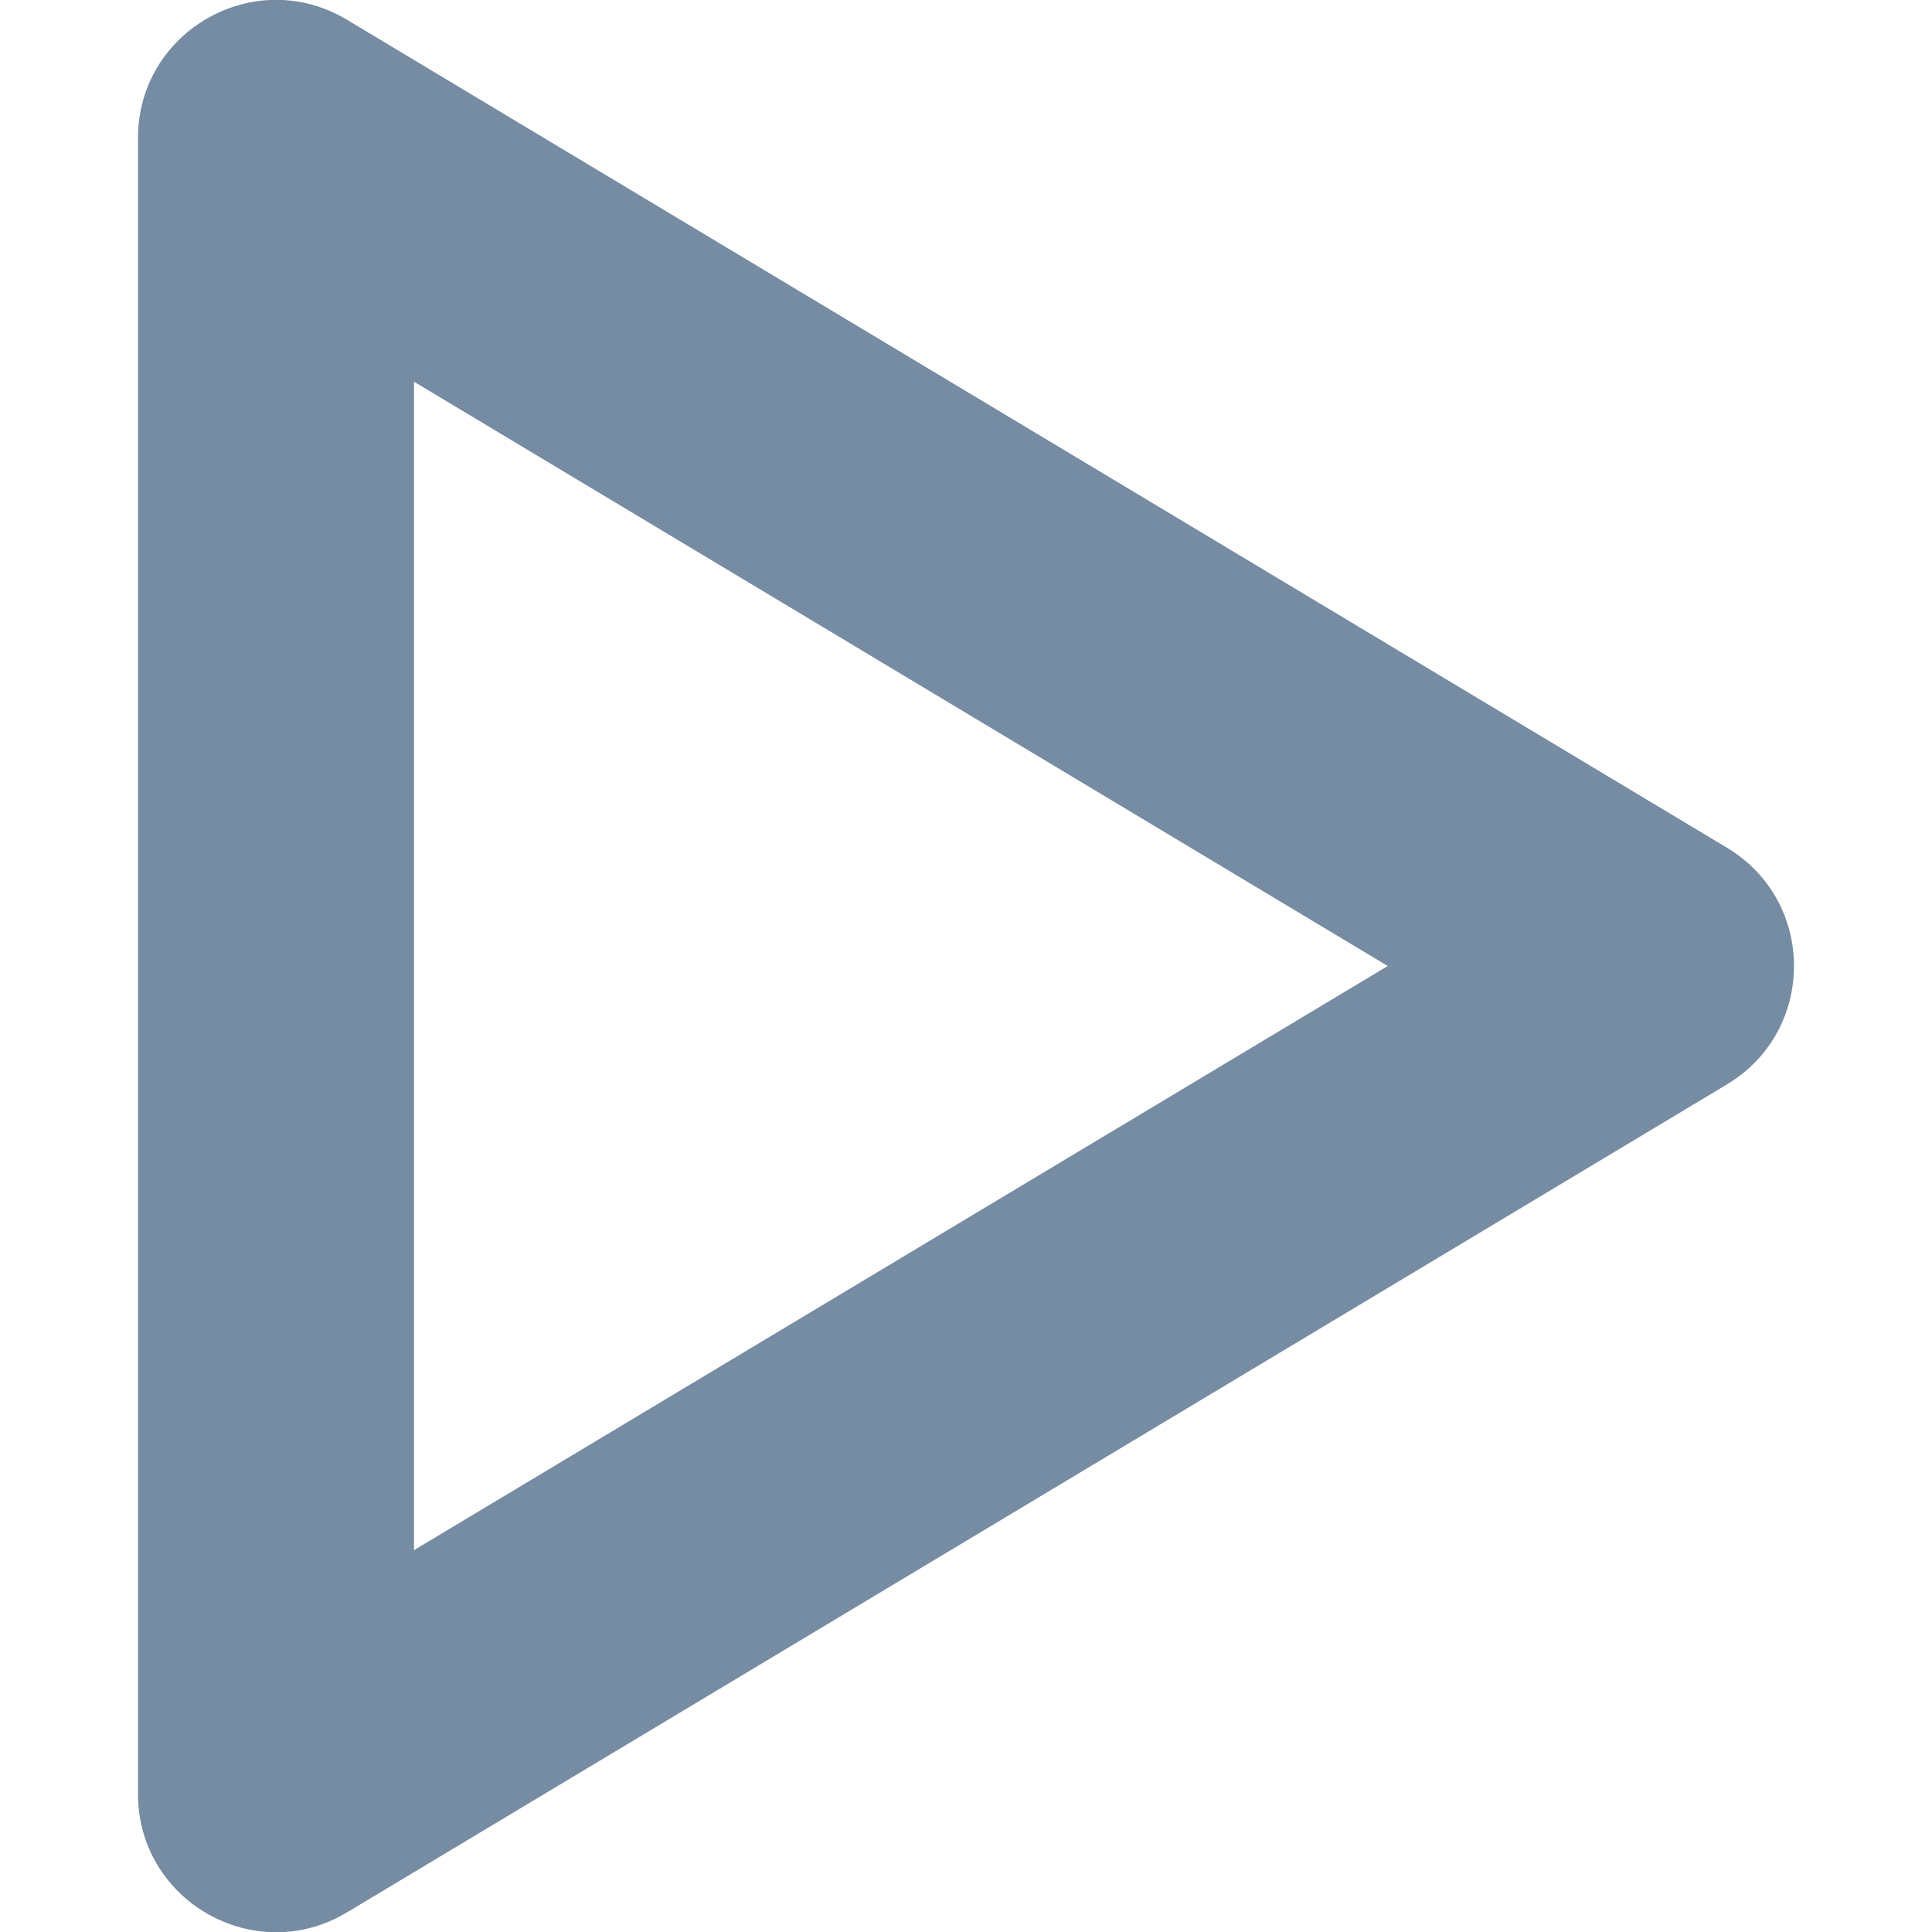 <?xml version="1.0" encoding="utf-8"?>
<svg width="800px" height="800px" viewBox="-1 0 14 14" id="meteor-icon-kit__regular-play-s" fill="none" xmlns="http://www.w3.org/2000/svg"><path fill-rule="evenodd" clip-rule="evenodd" d="M0 1V13C0 13.777 0.848 14.258 1.514 13.858L11.514 7.858C12.162 7.469 12.162 6.531 11.514 6.143L1.514 0.143C0.848 -0.257 0 0.223 0 1zM2 2.766L9.056 7L2 11.233V2.766z" fill="#758CA3"/></svg>